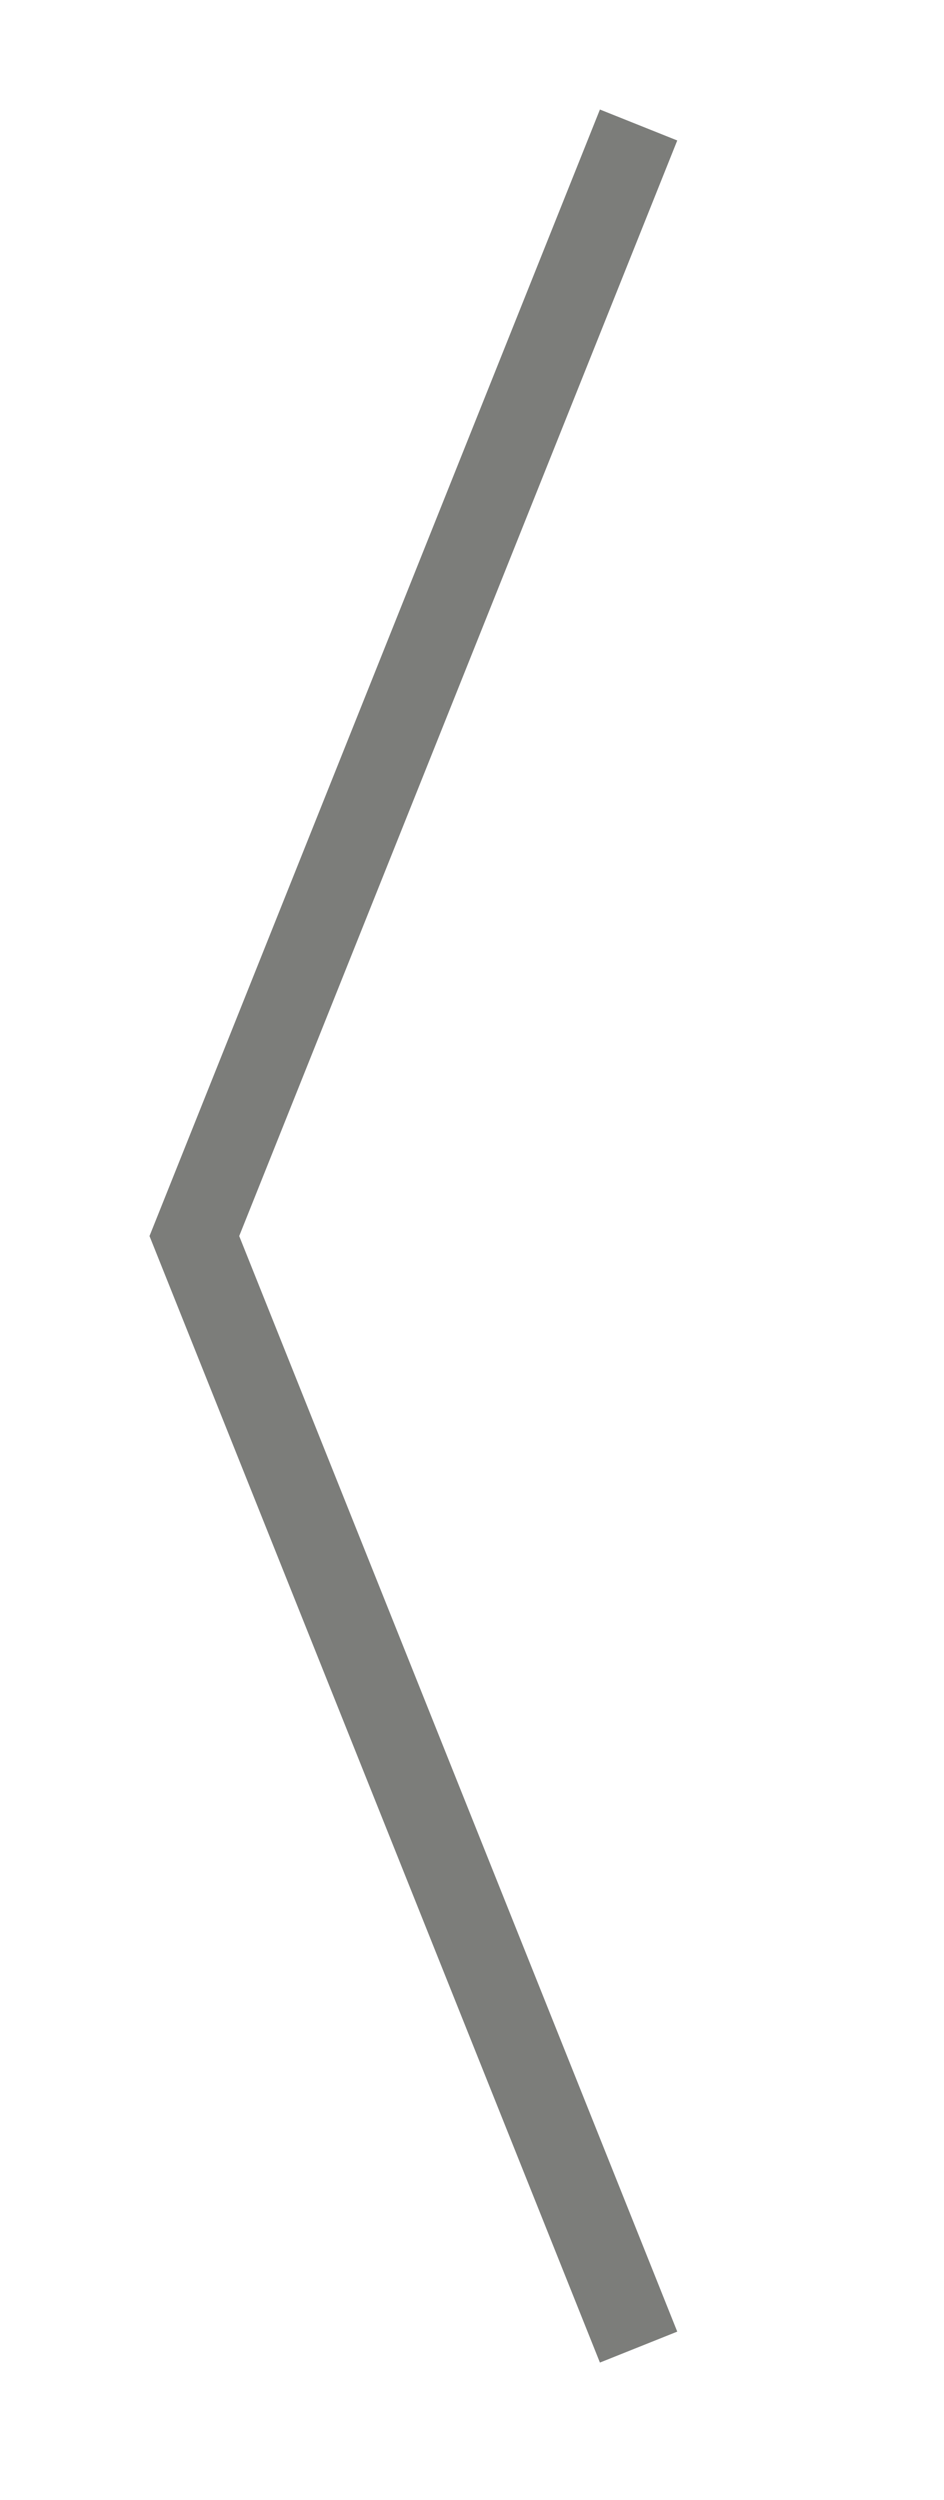 <?xml version="1.0" encoding="utf-8"?>
<!-- Generator: Adobe Illustrator 25.2.0, SVG Export Plug-In . SVG Version: 6.00 Build 0)  -->
<svg version="1.1" id="Ebene_1" xmlns="http://www.w3.org/2000/svg" xmlns:xlink="http://www.w3.org/1999/xlink" x="0px" y="0px"
	 viewBox="0 0 34 90" style="enable-background:new 0 0 34 90;" xml:space="preserve">
<style type="text/css">
	.st0{fill:none;stroke:#7C7D7A;stroke-width:3;stroke-dasharray:0,0,0,0;}
</style>
<path class="st0" d="M23,4.5l-16,40l16,40"/>
</svg>
